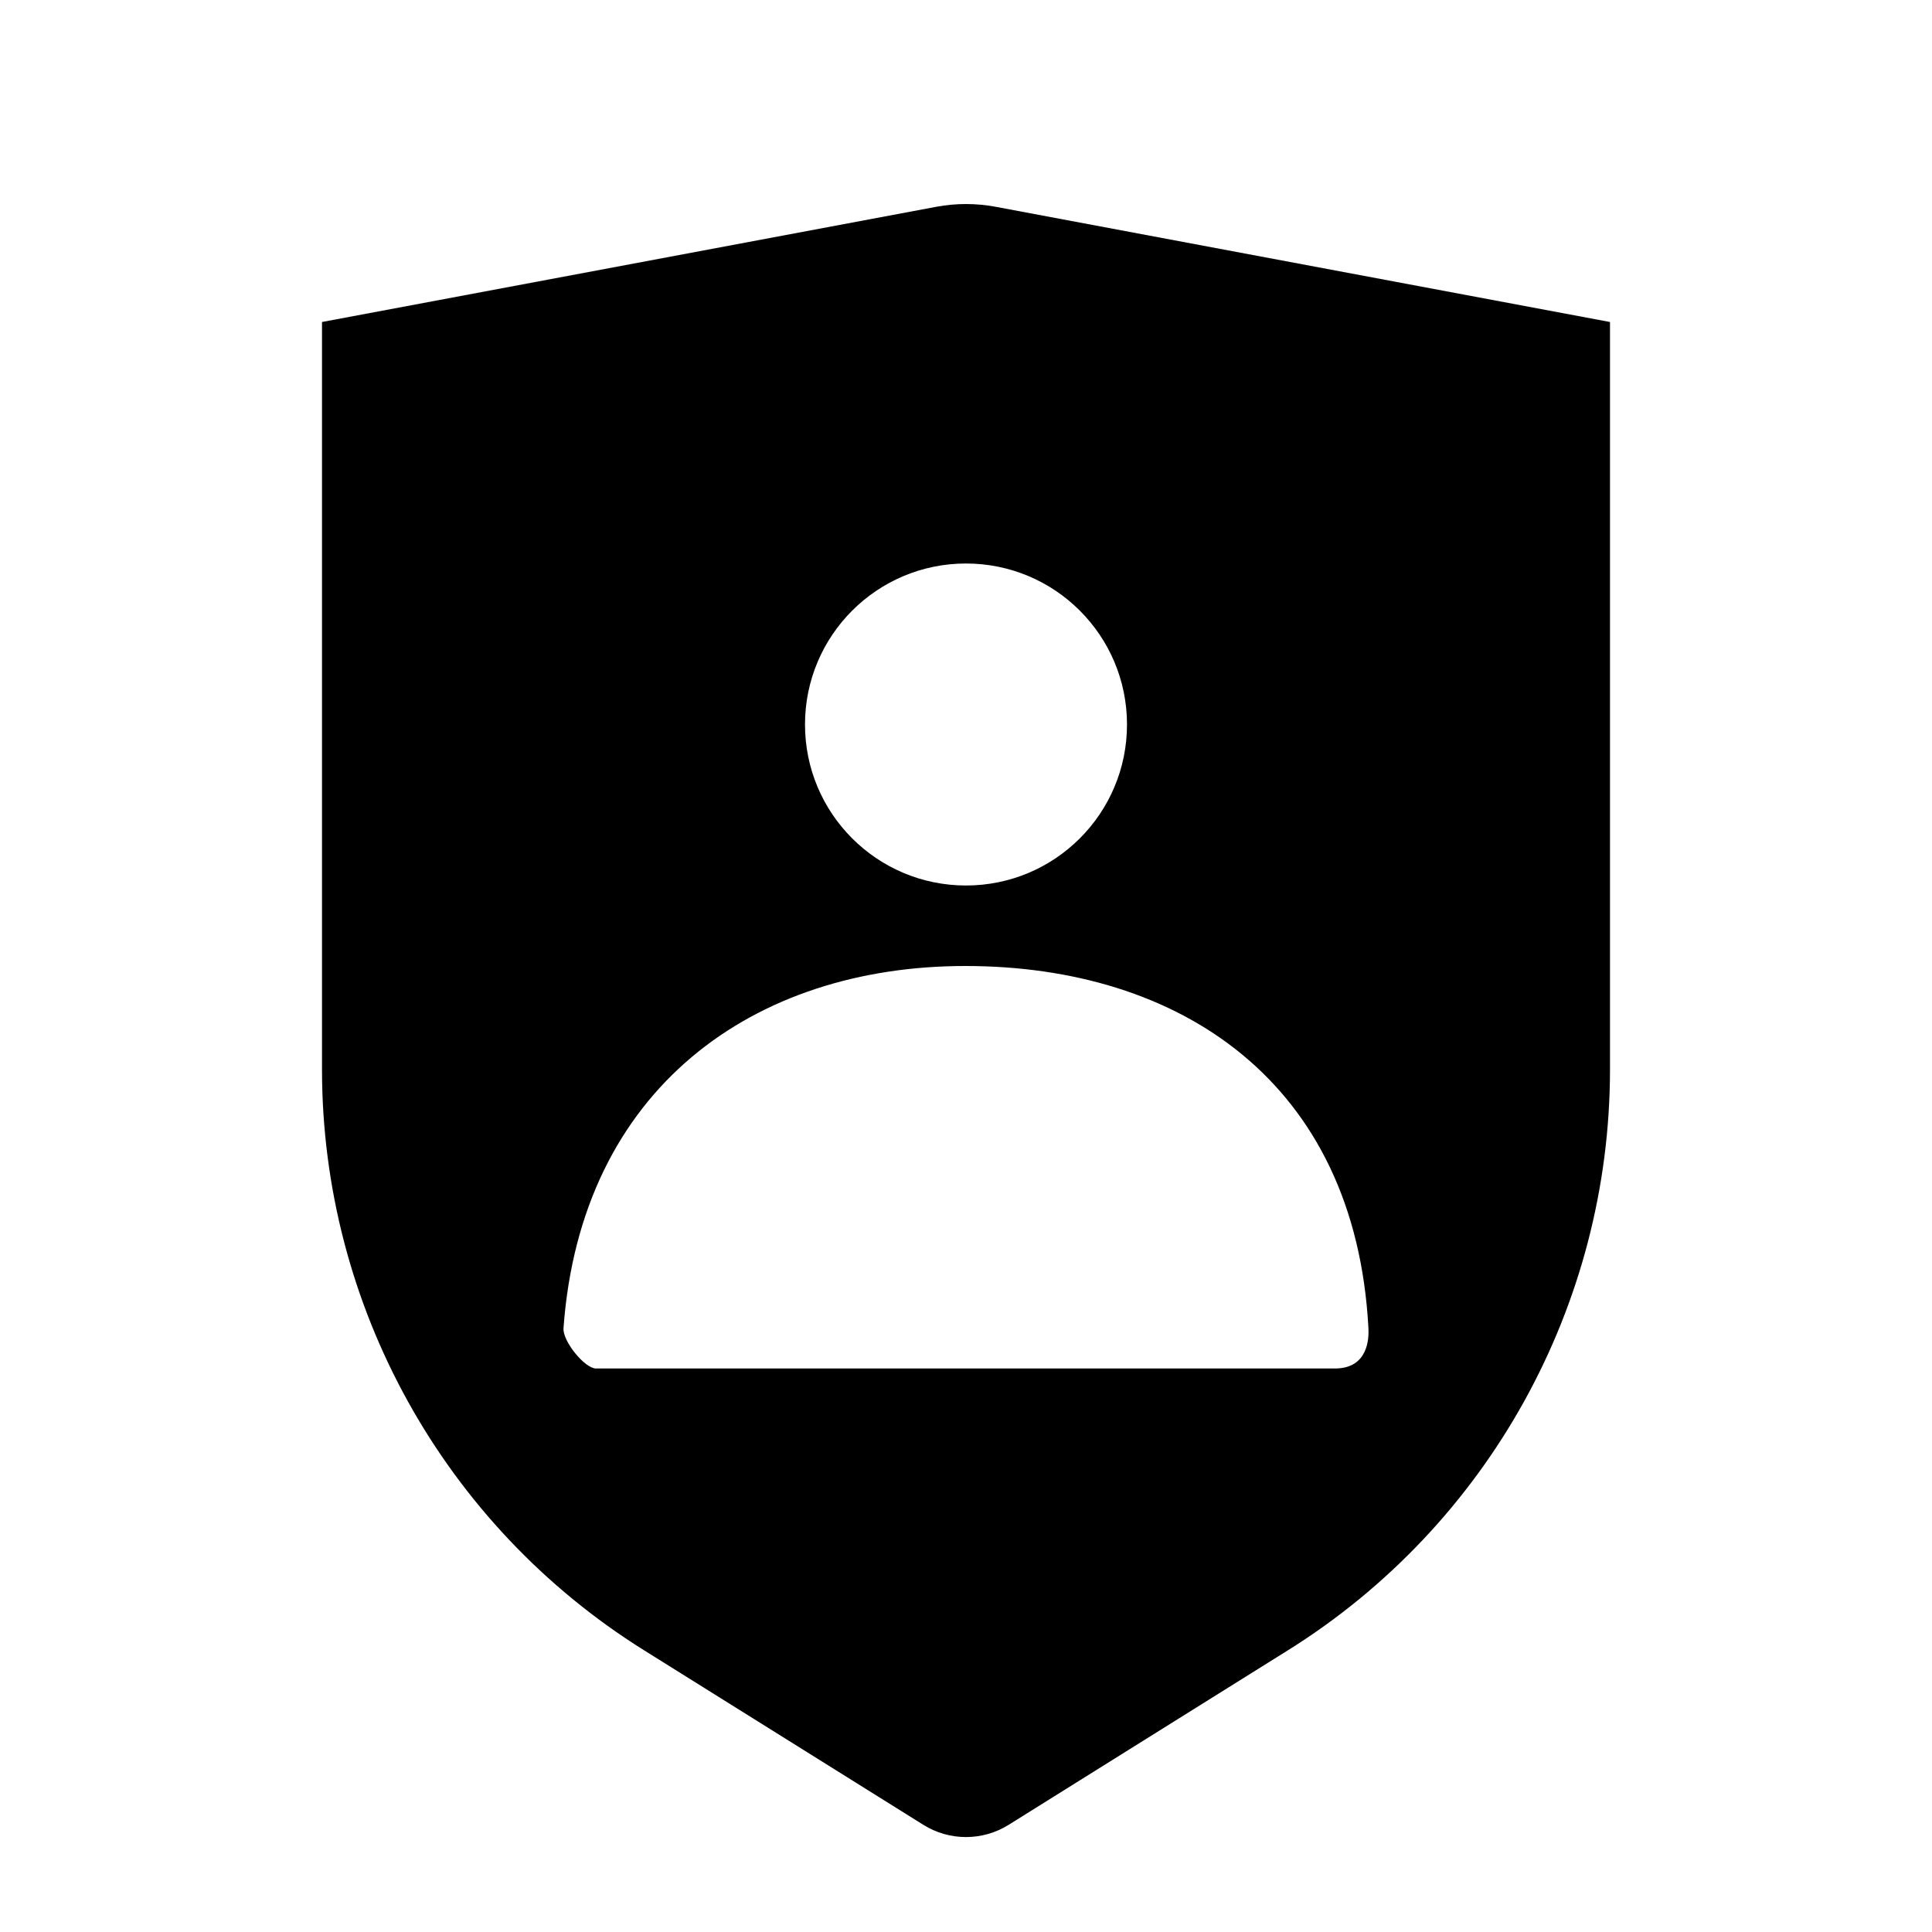 <svg width="30" height="30" viewBox="0 0 30 30" fill="none" xmlns="http://www.w3.org/2000/svg">
<g clip-path="url(#clip0_21701_109854)">
<path fill-rule="evenodd" clip-rule="evenodd" d="M5 5L14.539 3.211C14.844 3.154 15.156 3.154 15.461 3.211L25 5V16.604C25 20.272 23.11 23.681 20 25.625L15.662 28.336C15.257 28.589 14.743 28.589 14.338 28.336L10 25.625C6.89 23.681 5 20.272 5 16.604V5ZM12.5 11.25C12.5 12.631 13.619 13.75 15 13.75C16.381 13.75 17.5 12.631 17.5 11.25C17.5 9.869 16.381 8.75 15 8.75C13.619 8.75 12.5 9.869 12.5 11.25ZM14.988 15C11.71 15 9.02 16.896 8.75 20.624C8.736 20.828 9.081 21.25 9.255 21.25H20.727C21.249 21.25 21.257 20.778 21.249 20.625C21.045 16.792 18.313 15 14.988 15Z" fill="black"/>
</g>
<defs>
<clipPath id="clip0_21701_109854">
<rect width="30" height="30" fill="white"/>
</clipPath>
</defs>
</svg>
